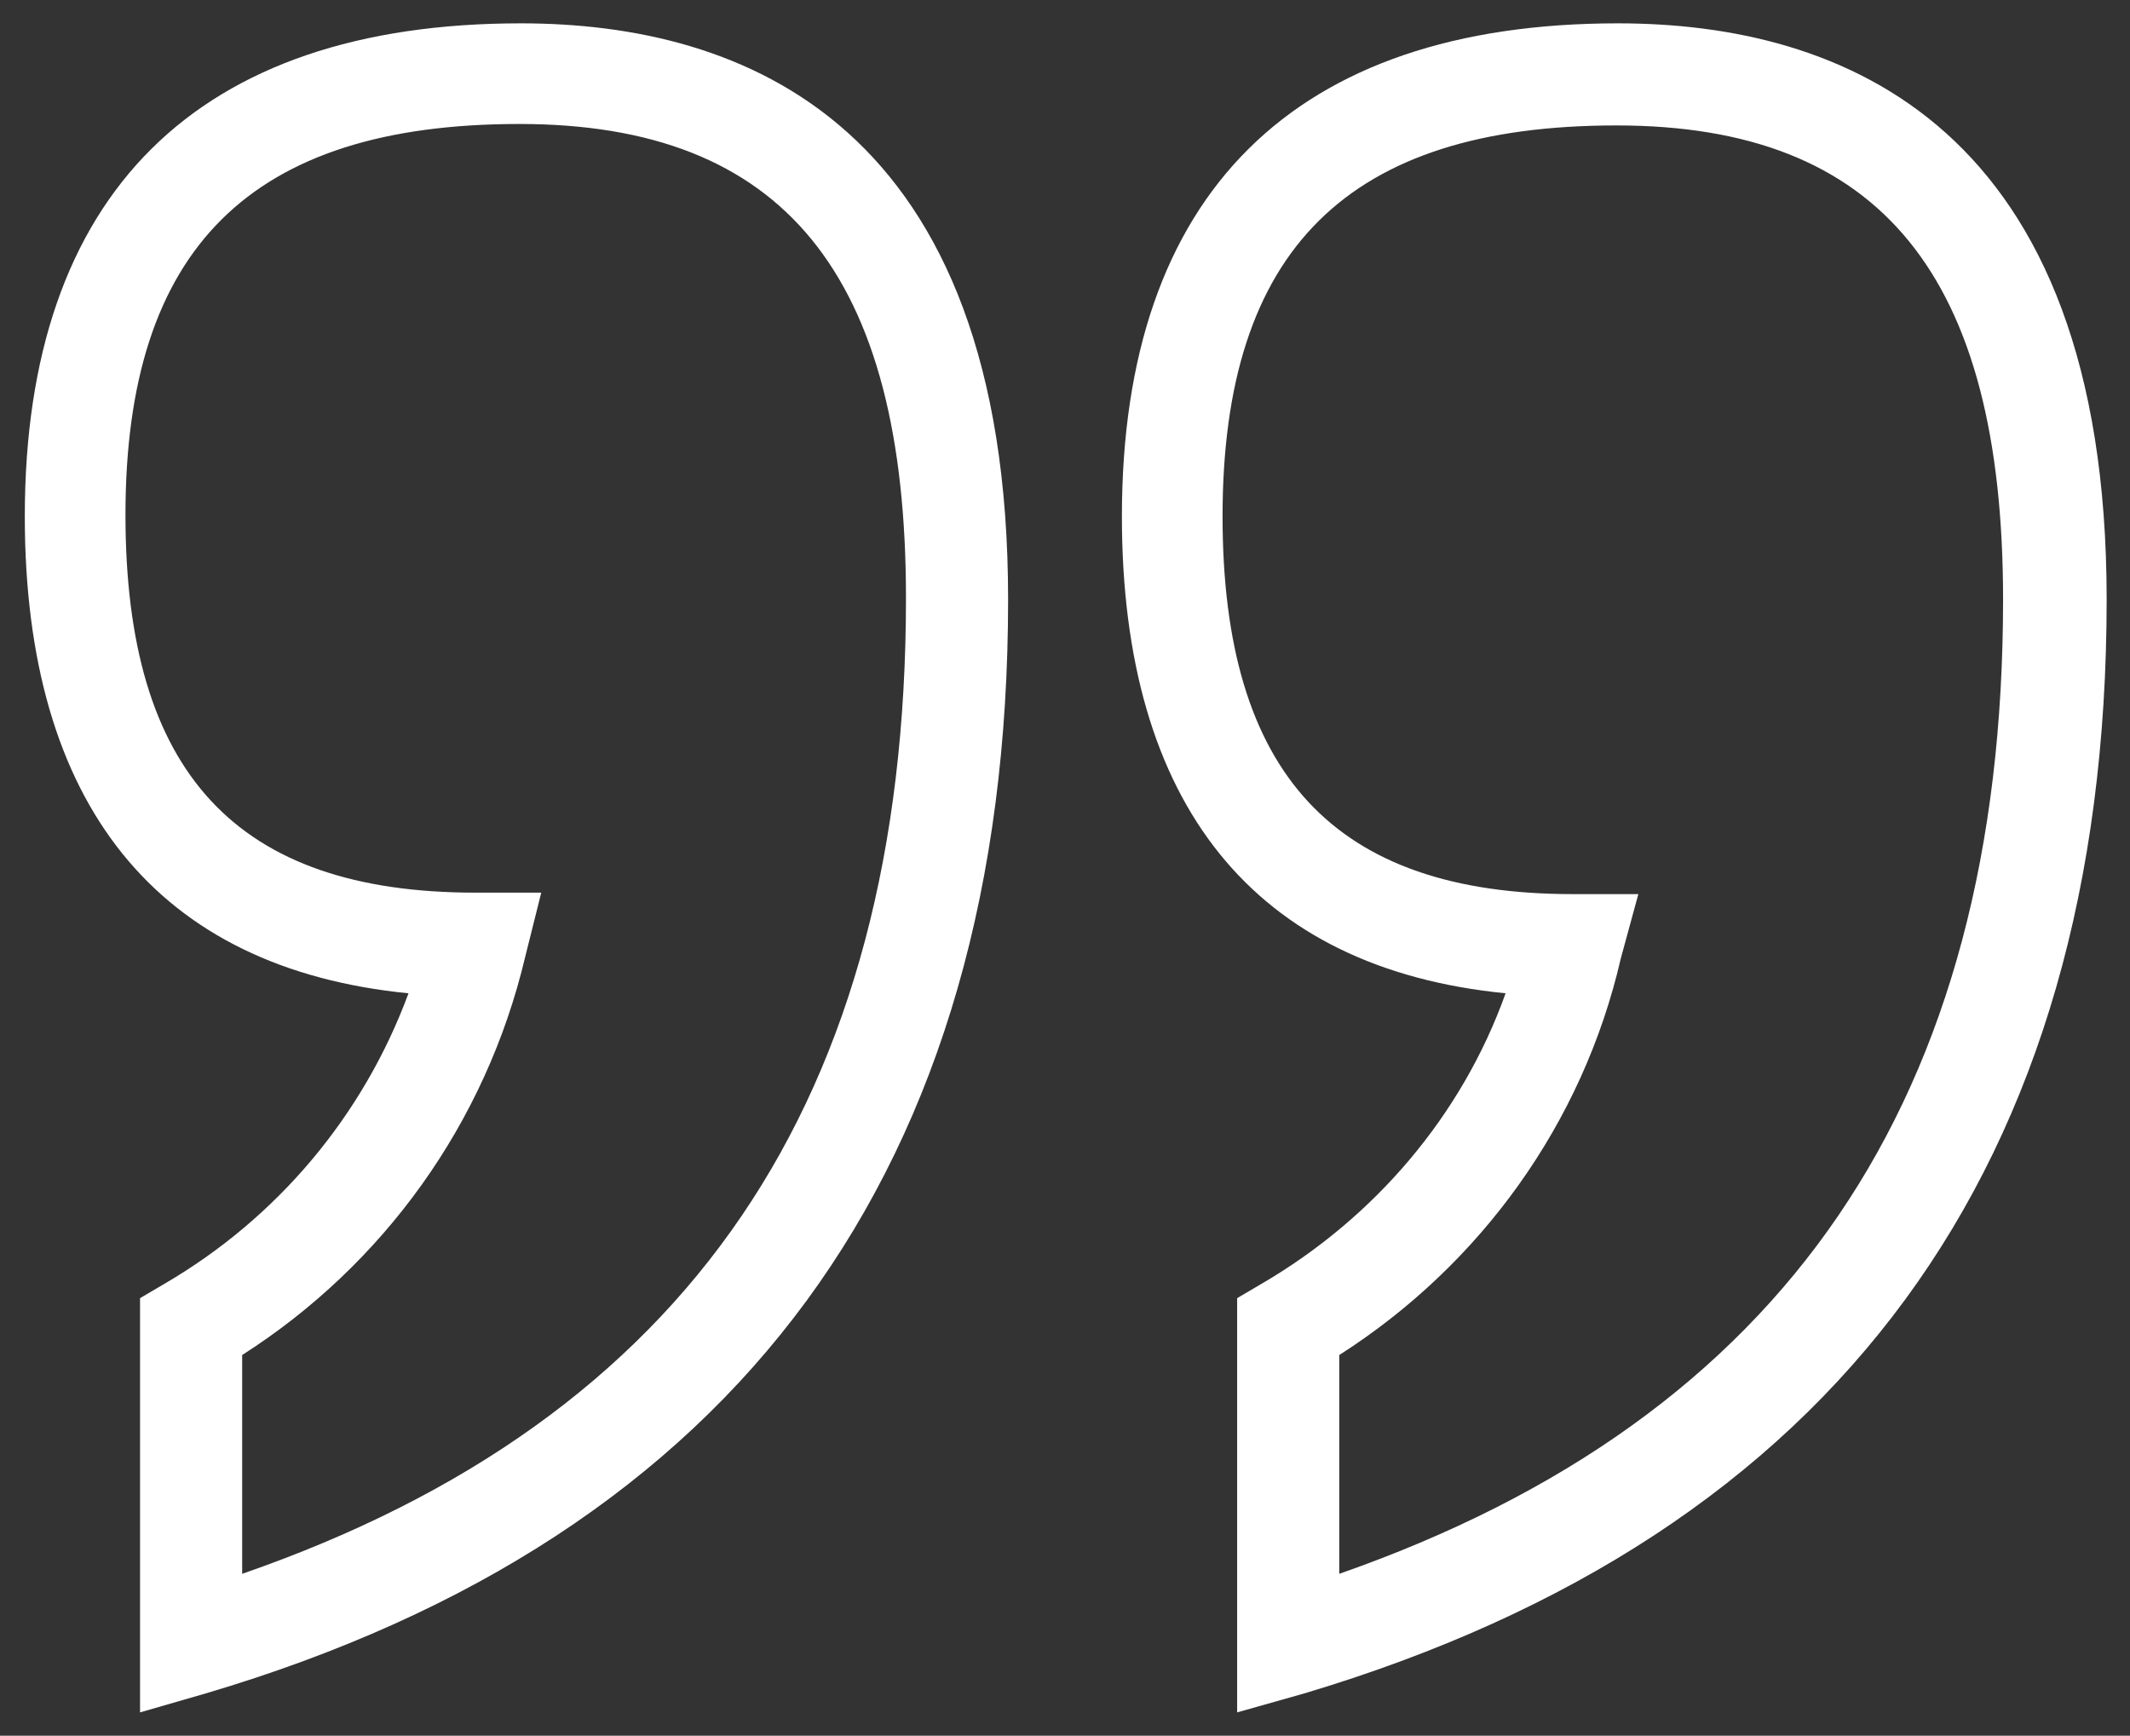 <svg xmlns="http://www.w3.org/2000/svg" xml:space="preserve" id="Layer_1" x="0" y="0" style="enable-background:new 0 0 146 119" version="1.1" viewBox="0 0 146 119"><rect x="0" y="0" width="146" height="119" fill="#333333" stroke="none"/><style type="text/css">.st0{fill:#fff}</style><path d="M84.8 117.4V89l1.7-1c7.7-4.5 13.7-11.5 16.7-19.9C86 66.4 76.9 55.2 76.9 35.4c0-22.1 11.8-33.8 34-33.8 15.3 0 33.5 6.9 33.5 39.5 0 38.9-18.5 64.1-55 75l-4.6 1.3zm7-24.5v15c30.6-10.7 45.5-32.6 45.5-66.8 0-22.2-8.4-32.5-26.5-32.5-18.4 0-27 8.5-27 26.8 0 17.7 7.7 25.9 24 25.9h4.5l-1.2 4.4c-2.6 11.3-9.6 21-19.3 27.2zM9.6 117.4V89l1.7-1C19 83.5 24.9 76.5 28 68.1 10.8 66.4 1.7 55.2 1.7 35.4c0-22.1 11.8-33.8 34-33.8 15.2 0 33.4 6.8 33.4 39.5 0 39-18.5 64.2-55 75l-4.5 1.3zm7-24.5v15C47.2 97.3 62.1 75.4 62.1 41c0-22.2-8.4-32.5-26.5-32.5-18.4 0-27 8.5-27 26.8 0 17.7 7.6 25.9 24 25.9h4.5L36 65.6C33.3 77 26.3 86.7 16.6 92.9z" class="st0"/></svg>